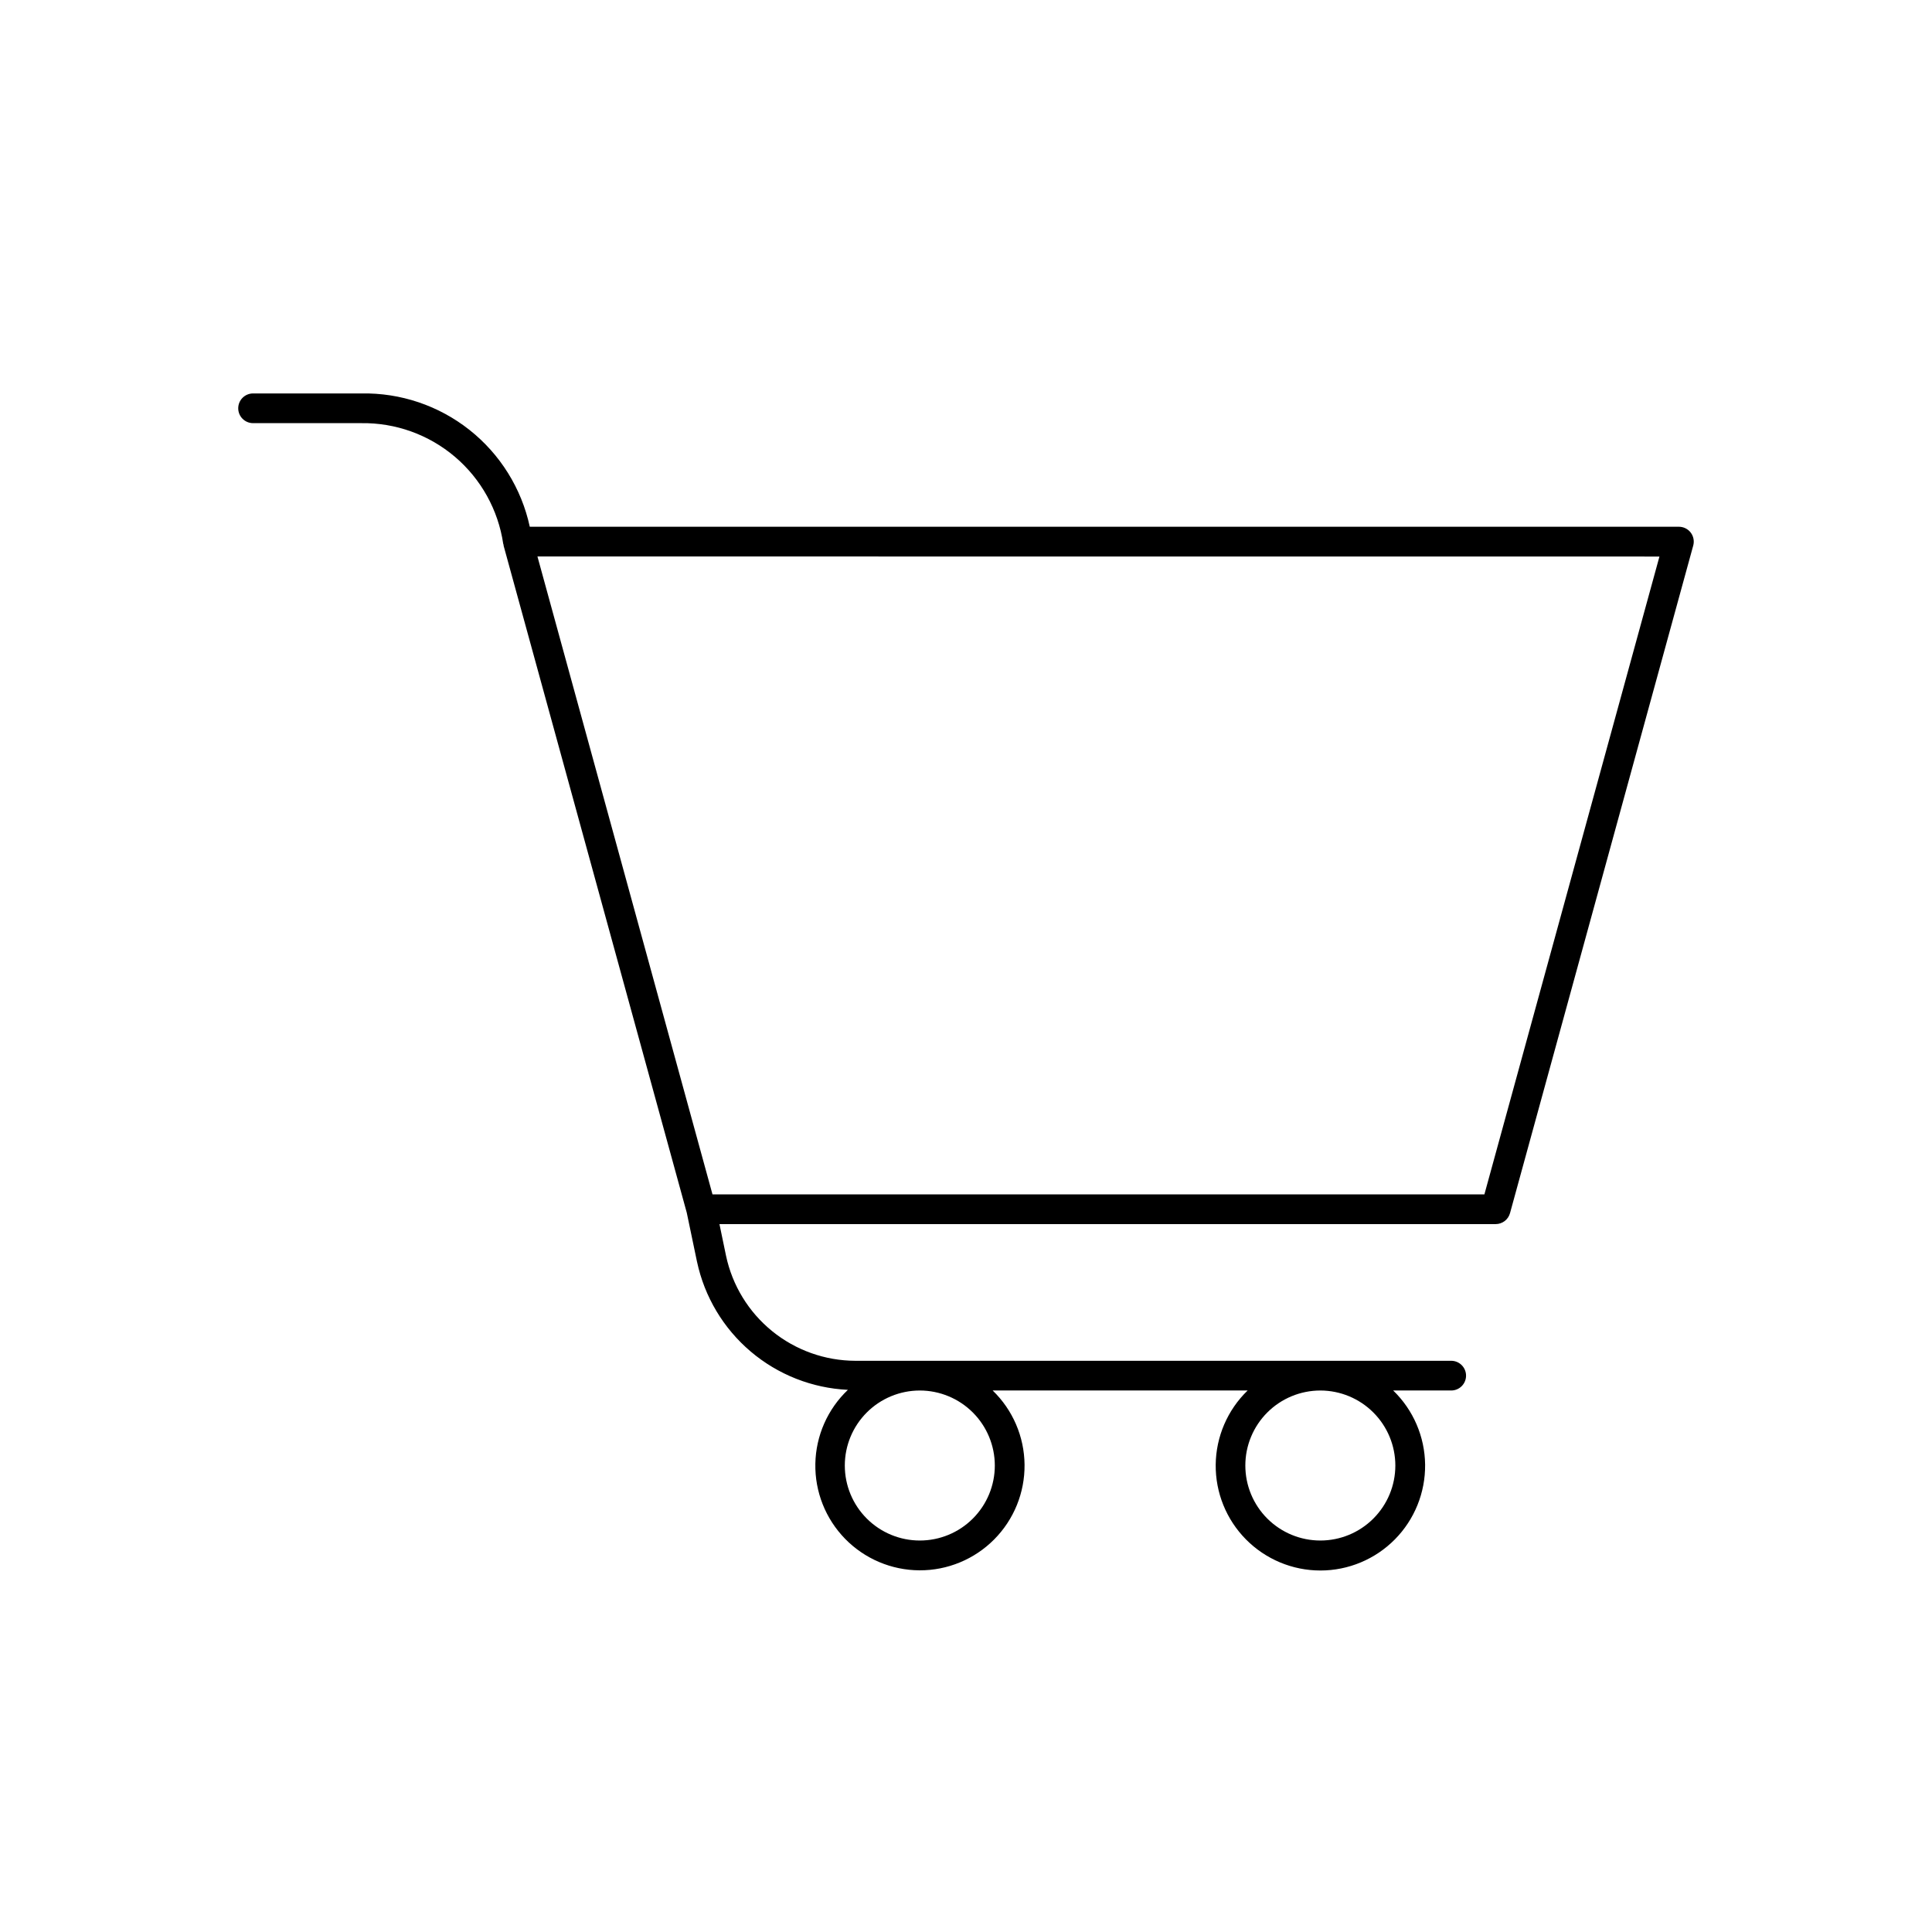 <?xml version="1.0" encoding="UTF-8"?>
<!-- Uploaded to: ICON Repo, www.svgrepo.com, Generator: ICON Repo Mixer Tools -->
<svg fill="#000000" width="800px" height="800px" version="1.1" viewBox="144 144 512 512" xmlns="http://www.w3.org/2000/svg">
 <path d="m211.07 256.14h28.668c9.082-0.133 17.898 3.035 24.82 8.914 6.918 5.883 11.469 14.074 12.801 23.055 0 0.094 0.07 0.164 0.094 0.262 0.023 0.094 0 0.141 0 0.211l48.547 176.8 2.715 13.004h0.004c1.98 9.277 6.981 17.637 14.211 23.777 7.234 6.137 16.293 9.711 25.77 10.16-5.379 5.109-8.488 12.164-8.625 19.586-0.141 7.418 2.703 14.586 7.887 19.895 5.188 5.309 12.285 8.312 19.707 8.348s14.547-2.91 19.781-8.172 8.141-12.398 8.066-19.82c-0.07-7.422-3.113-14.504-8.449-19.664h67.566c-5.328 5.156-8.375 12.227-8.461 19.641-0.082 7.41 2.805 14.551 8.016 19.82 5.215 5.273 12.32 8.242 19.73 8.242 7.414 0 14.52-2.969 19.734-8.242 5.211-5.269 8.098-12.41 8.016-19.82-0.086-7.414-3.133-14.484-8.461-19.641h15.375c2.172 0 3.934-1.762 3.934-3.934 0-2.176-1.762-3.938-3.934-3.938h-157.93c-8.031-0.027-15.812-2.805-22.043-7.871-6.234-5.066-10.543-12.117-12.207-19.973l-1.742-8.383h205.71c1.773 0 3.328-1.188 3.797-2.898l48.555-176.92c0.324-1.184 0.082-2.453-0.664-3.434-0.746-0.977-1.902-1.551-3.133-1.551h-304.53c-2.191-10.152-7.848-19.227-15.992-25.672-8.148-6.445-18.281-9.859-28.668-9.656h-28.668c-2.176 0-3.938 1.762-3.938 3.938 0 2.172 1.762 3.934 3.938 3.934zm302.71 276.23c0 5.273-2.09 10.328-5.82 14.059-3.727 3.731-8.781 5.824-14.055 5.824-5.273 0.004-10.328-2.094-14.059-5.82-3.727-3.727-5.82-8.785-5.82-14.059 0-5.273 2.098-10.328 5.824-14.055 3.731-3.727 8.789-5.82 14.059-5.82 5.269 0.008 10.32 2.102 14.043 5.828 3.727 3.727 5.82 8.773 5.828 14.043zm-106.14 0h-0.004c0.004 5.273-2.09 10.328-5.816 14.059-3.727 3.731-8.785 5.824-14.055 5.824-5.273 0.004-10.332-2.094-14.059-5.82-3.731-3.727-5.824-8.785-5.824-14.059 0.004-5.273 2.098-10.328 5.828-14.055 3.727-3.727 8.785-5.82 14.059-5.82 5.266 0.008 10.316 2.102 14.043 5.828 3.723 3.727 5.82 8.773 5.824 14.043zm176.13-240.88-46.391 169.04h-204.56l-46.391-169.06z"/>
</svg>